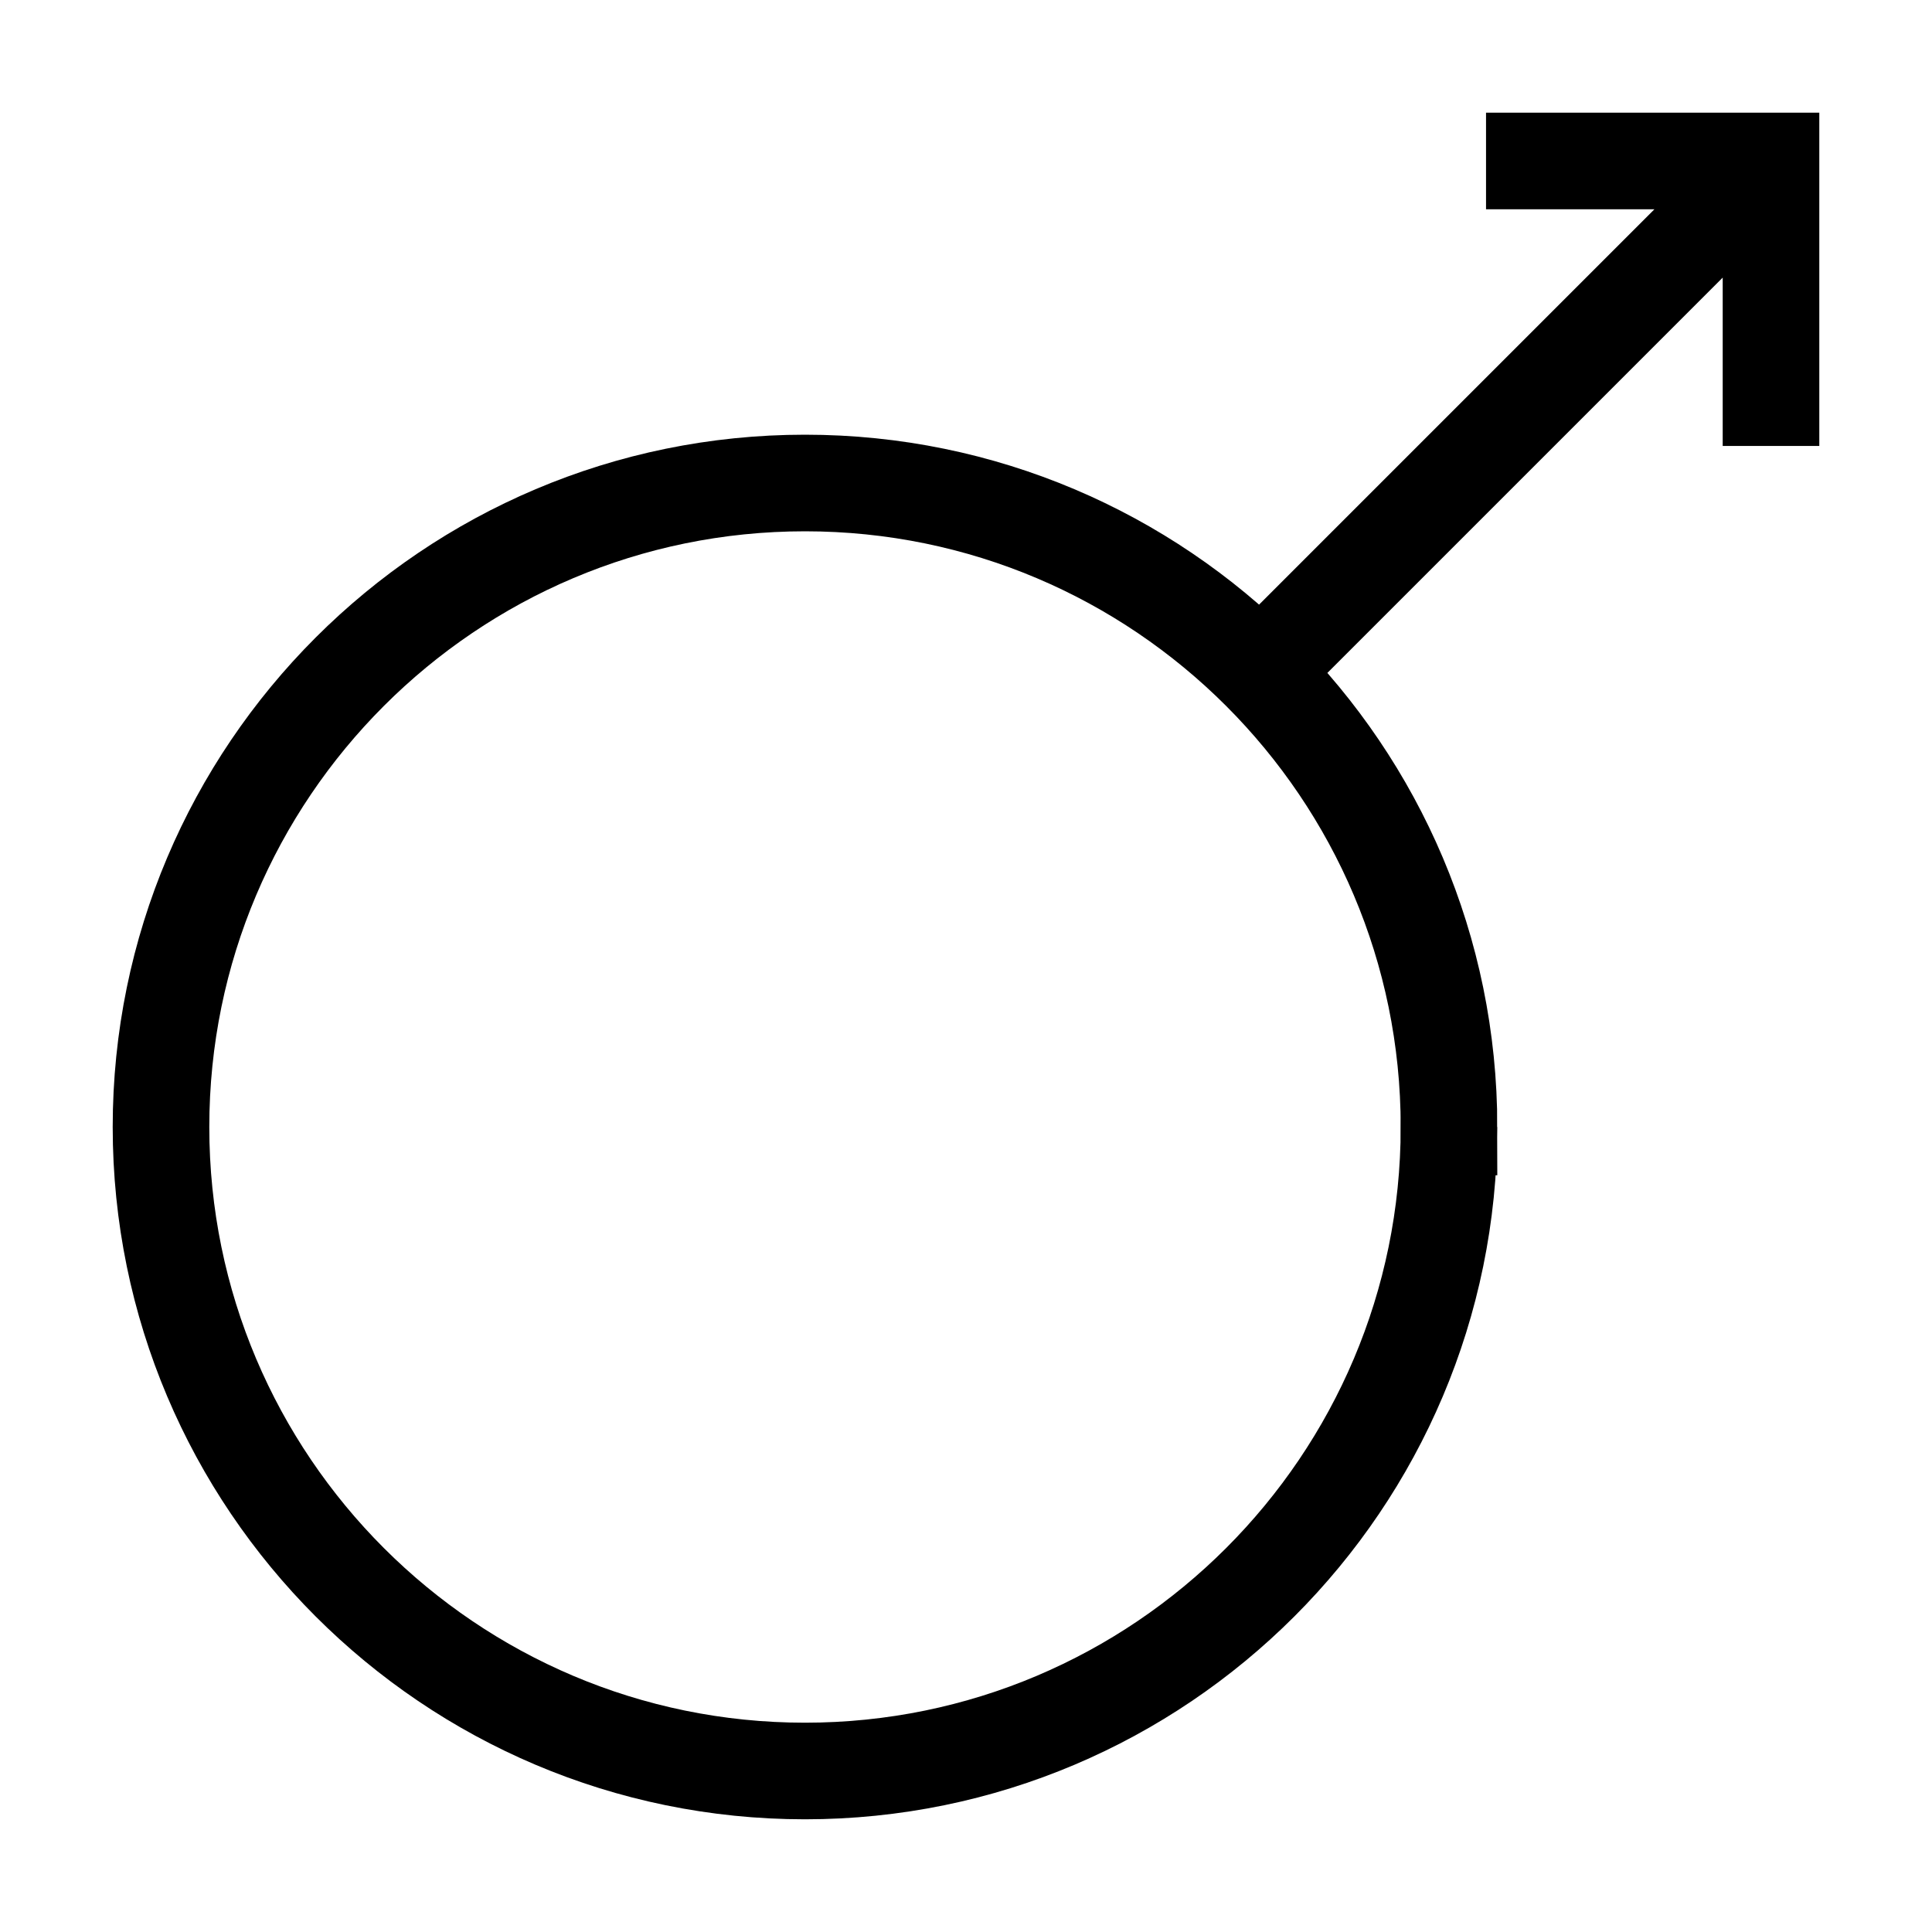 <svg width="16" height="16" viewBox="0 0 12 12" xmlns="http://www.w3.org/2000/svg"><path d="M9 7c0-2.207-1.793-4-4-4S1 4.793 1 7s1.793 4 4 4 4-1.793 4-4ZM7.828 4.172 11 1M9.23 1H11v1.77" style="fill:none;stroke:#000;stroke-width:.6;stroke-linecap:butt;stroke-linejoin:miter;stroke-miterlimit:10;stroke-opacity:1;stroke-dasharray:none"/></svg>
